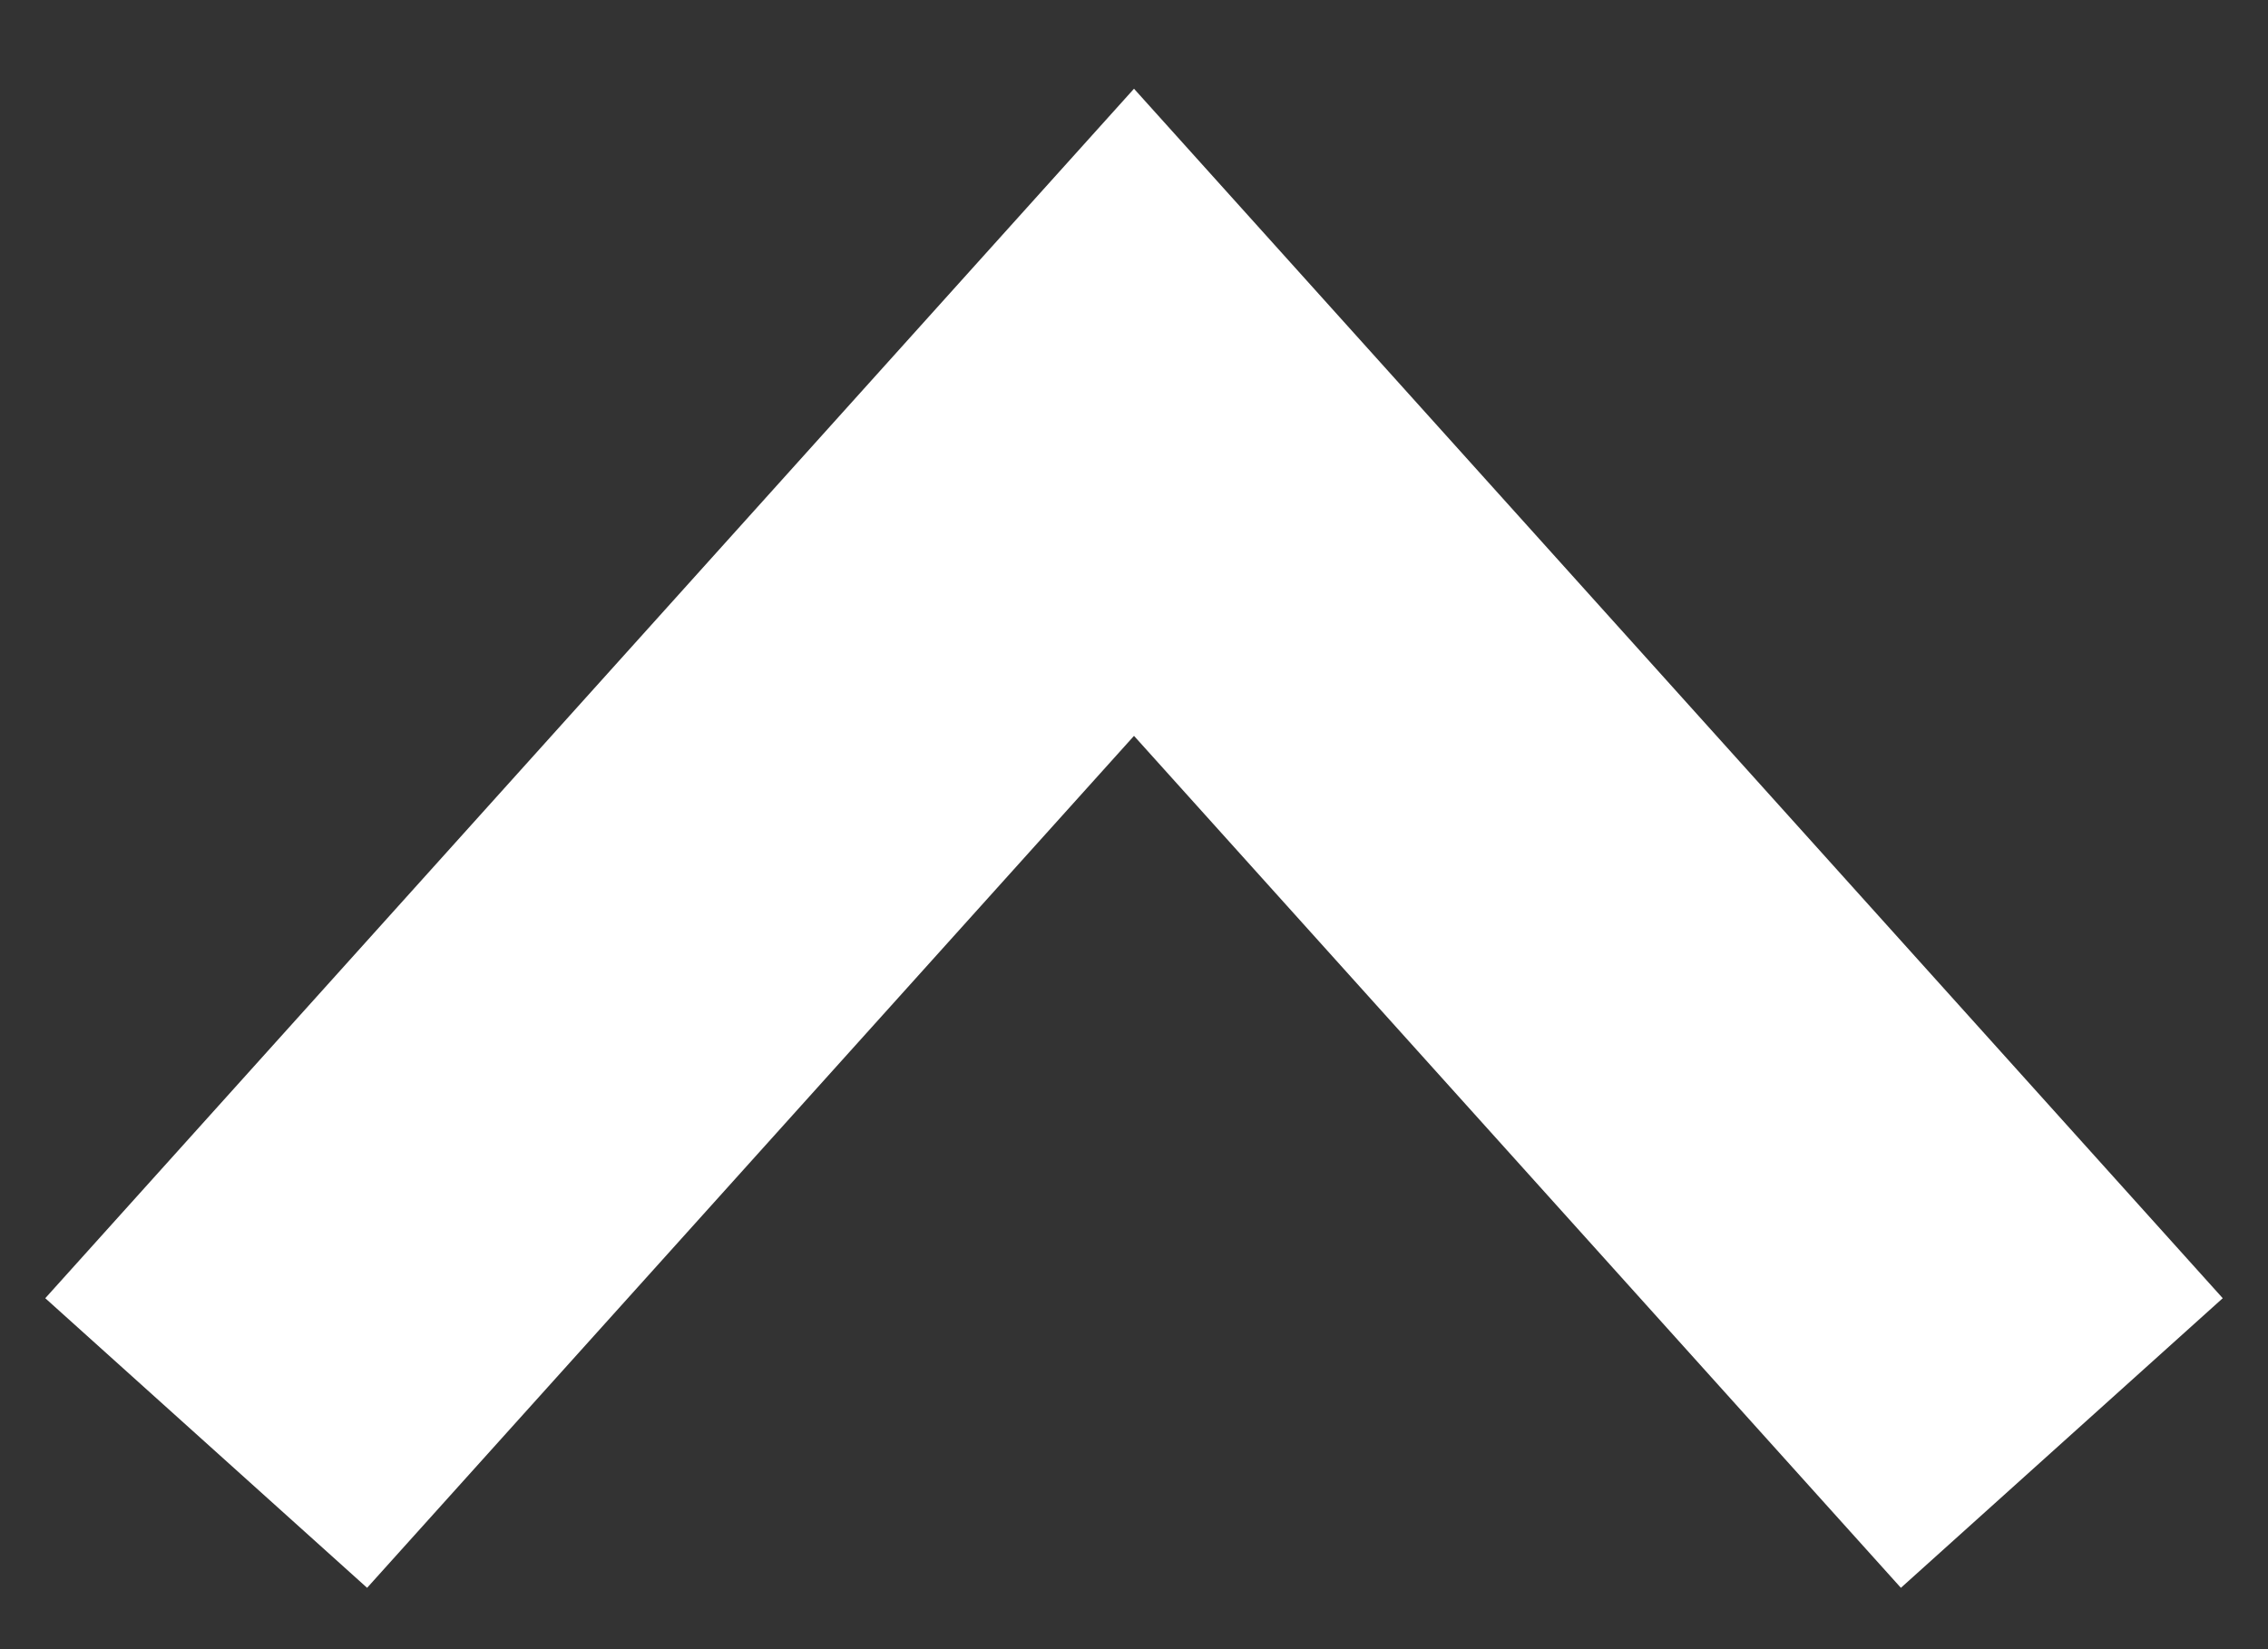 <svg width="22" height="16" viewBox="0 0 22 16" xmlns="http://www.w3.org/2000/svg"><rect x="0" y="0" width="22" height="16" fill="#333333" stroke="none"/><g id="R1" fill="none" fill-rule="evenodd"><g id="Terminal" transform="translate(-1391 -3087)" stroke="#FFF" stroke-width="4.2"><path id="Page-1-Copy-51" transform="rotate(-90 1402 3096)" d="M1397 3087l10 9-10 9"/></g></g></svg>